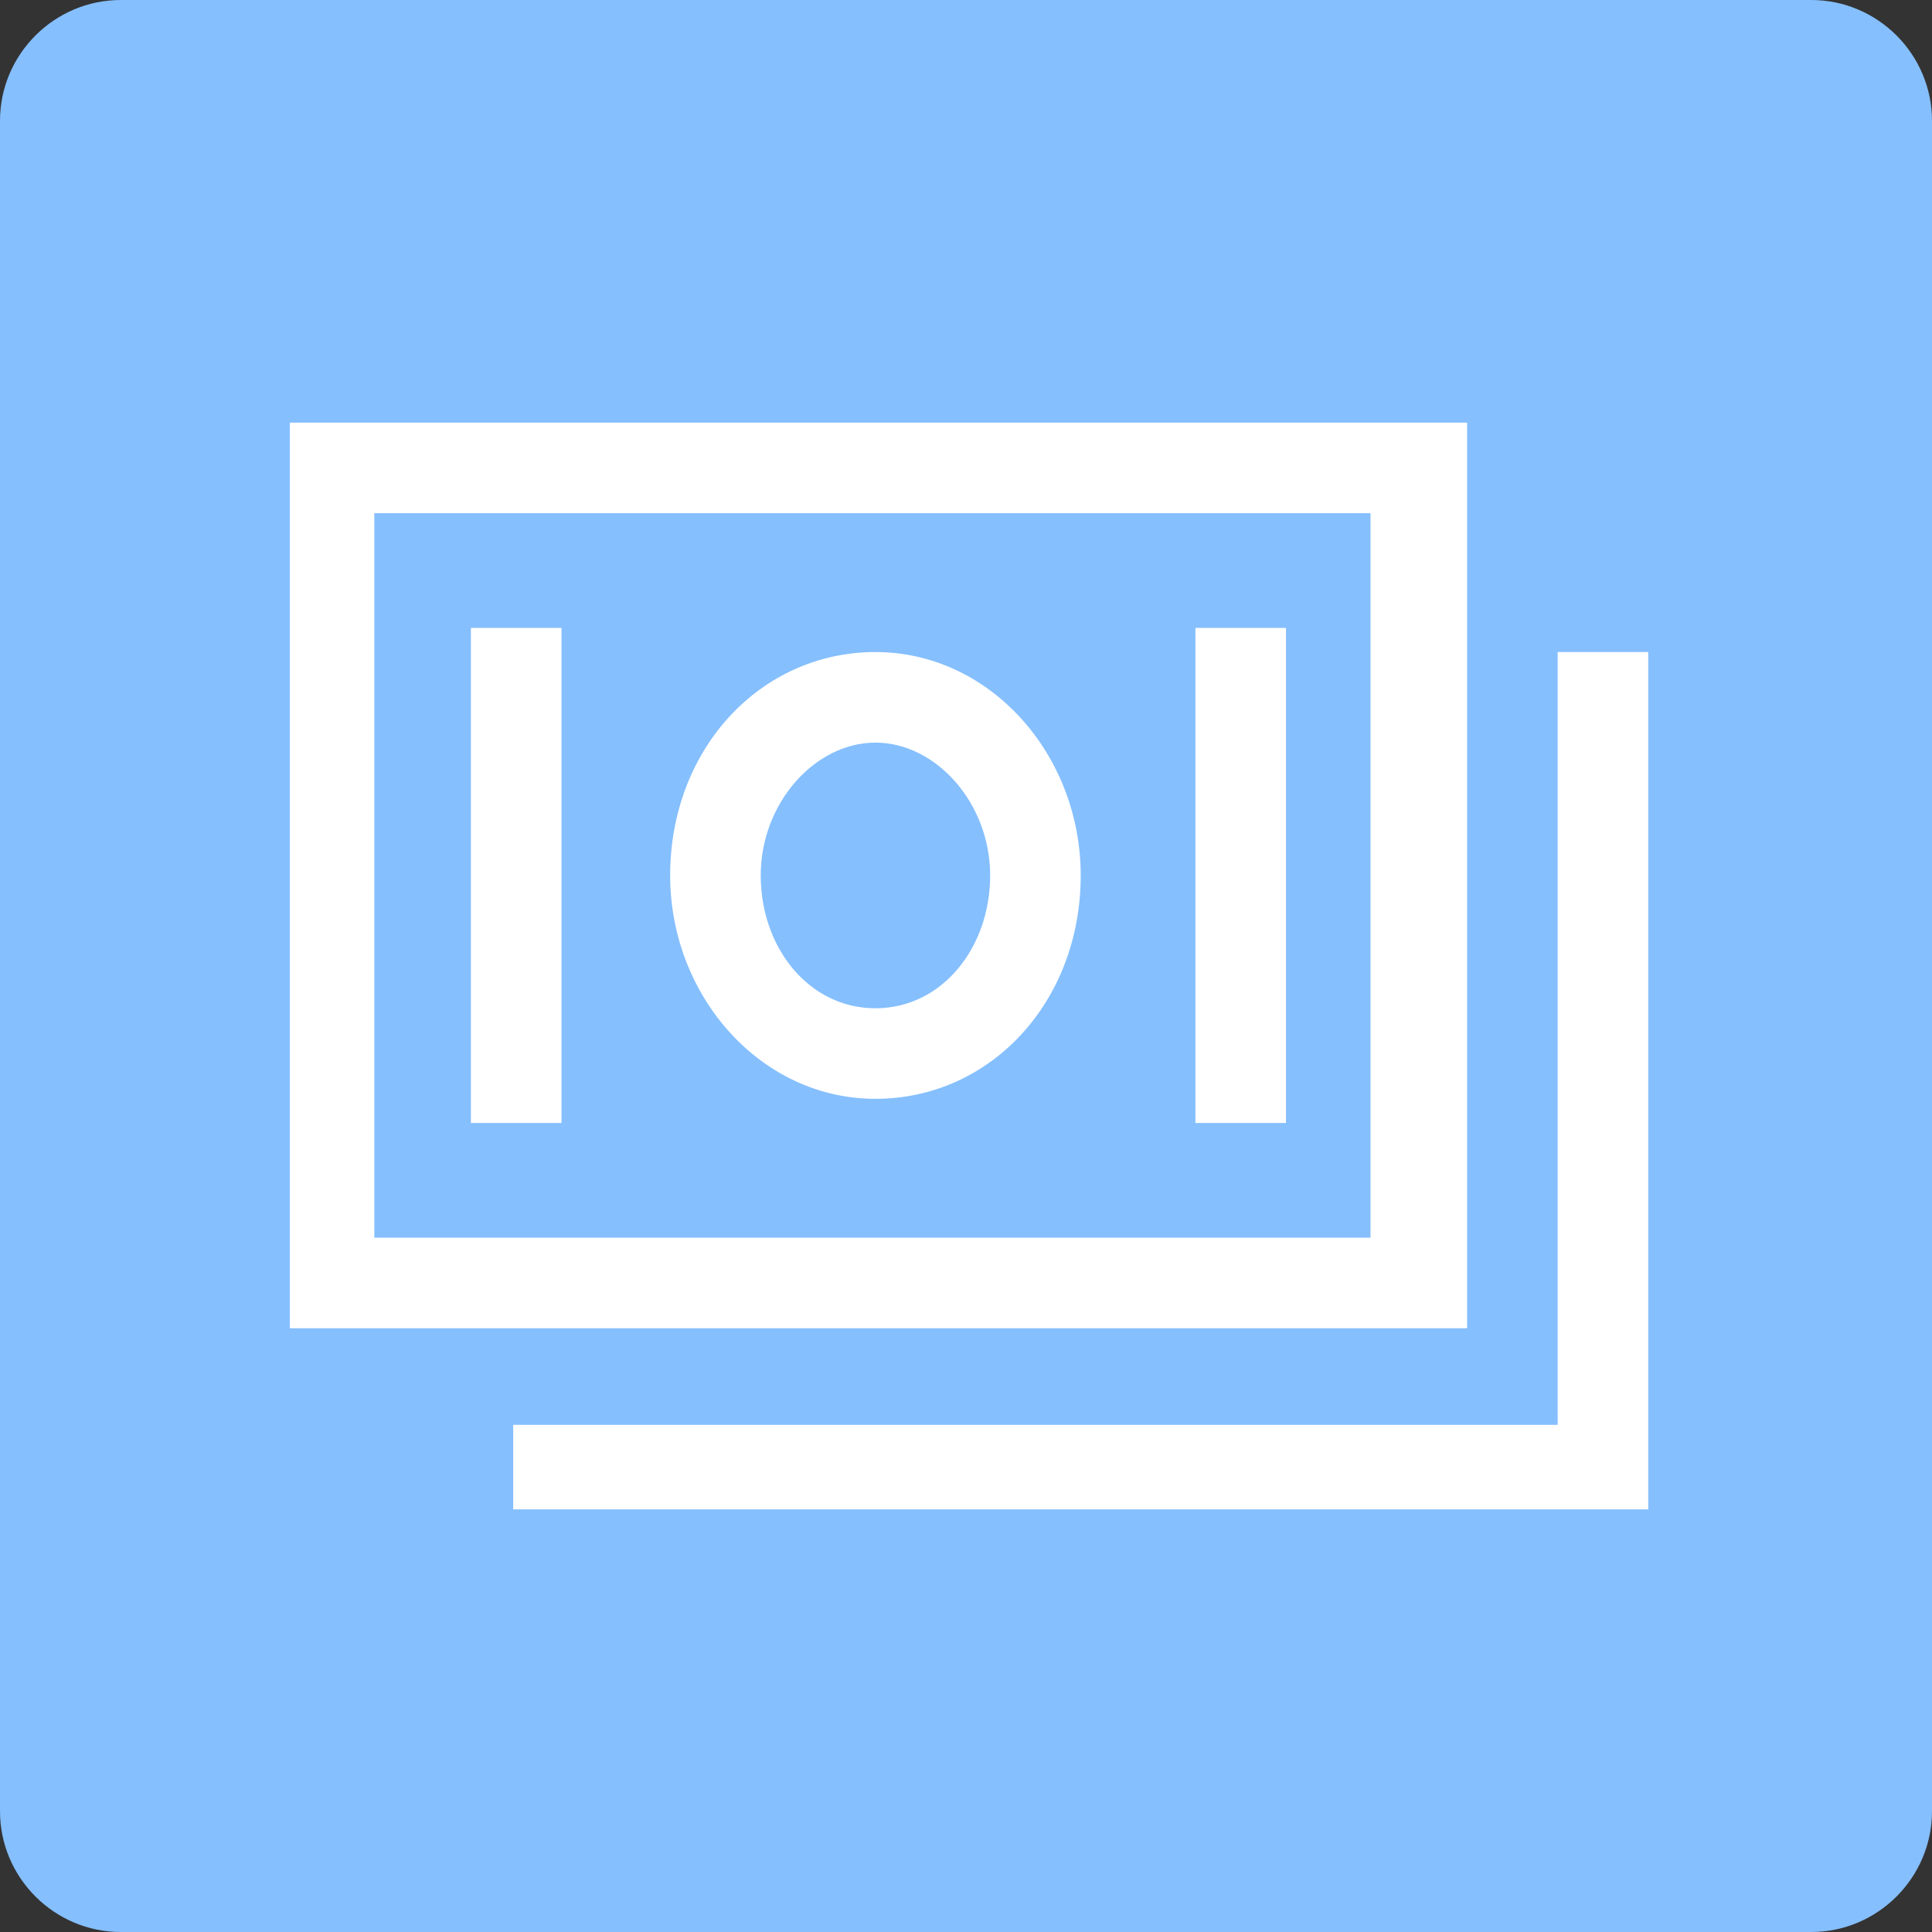 <?xml version="1.0" encoding="UTF-8"?> <!-- Generator: Adobe Illustrator 25.2.1, SVG Export Plug-In . SVG Version: 6.00 Build 0) --> <svg xmlns="http://www.w3.org/2000/svg" xmlns:xlink="http://www.w3.org/1999/xlink" id="Layer_1" x="0px" y="0px" viewBox="0 0 32 32" style="enable-background:new 0 0 32 32;" xml:space="preserve"><rect x="0" y="0" width="32" height="32" fill="#333333" stroke="none"/> <style type="text/css"> .st0{fill:#85BFFE;} .st1{fill:#FFFFFF;} </style> <g> <path class="st0" d="M2,0h28c1.1,0,2,0.9,2,2v28c0,1.1-0.9,2-2,2H2c-1.1,0-2-0.9-2-2V2C0,0.9,0.9,0,2,0z"></path> <path class="st1" d="M24.2,7H4.8v15h19.5V7z M22.8,20.5H6.2v-12h16.5V20.5z"></path> <path class="st1" d="M25.8,10.8v12.8H8.5V25h18.8V10.8H25.8z"></path> <path class="st1" d="M14.5,18.2c1.9,0,3.4-1.6,3.4-3.7c0-2-1.5-3.7-3.4-3.7s-3.4,1.6-3.4,3.7C11.1,16.5,12.6,18.2,14.5,18.2z M14.5,12.3c1,0,1.9,1,1.9,2.2c0,1.2-0.8,2.2-1.9,2.2s-1.9-1-1.9-2.2C12.6,13.3,13.5,12.3,14.5,12.3z"></path> <path class="st1" d="M7.8,10.4h1.5v8.2H7.8V10.4z"></path> <path class="st1" d="M19.8,10.4h1.5v8.2h-1.5V10.4z"></path> </g> </svg> 